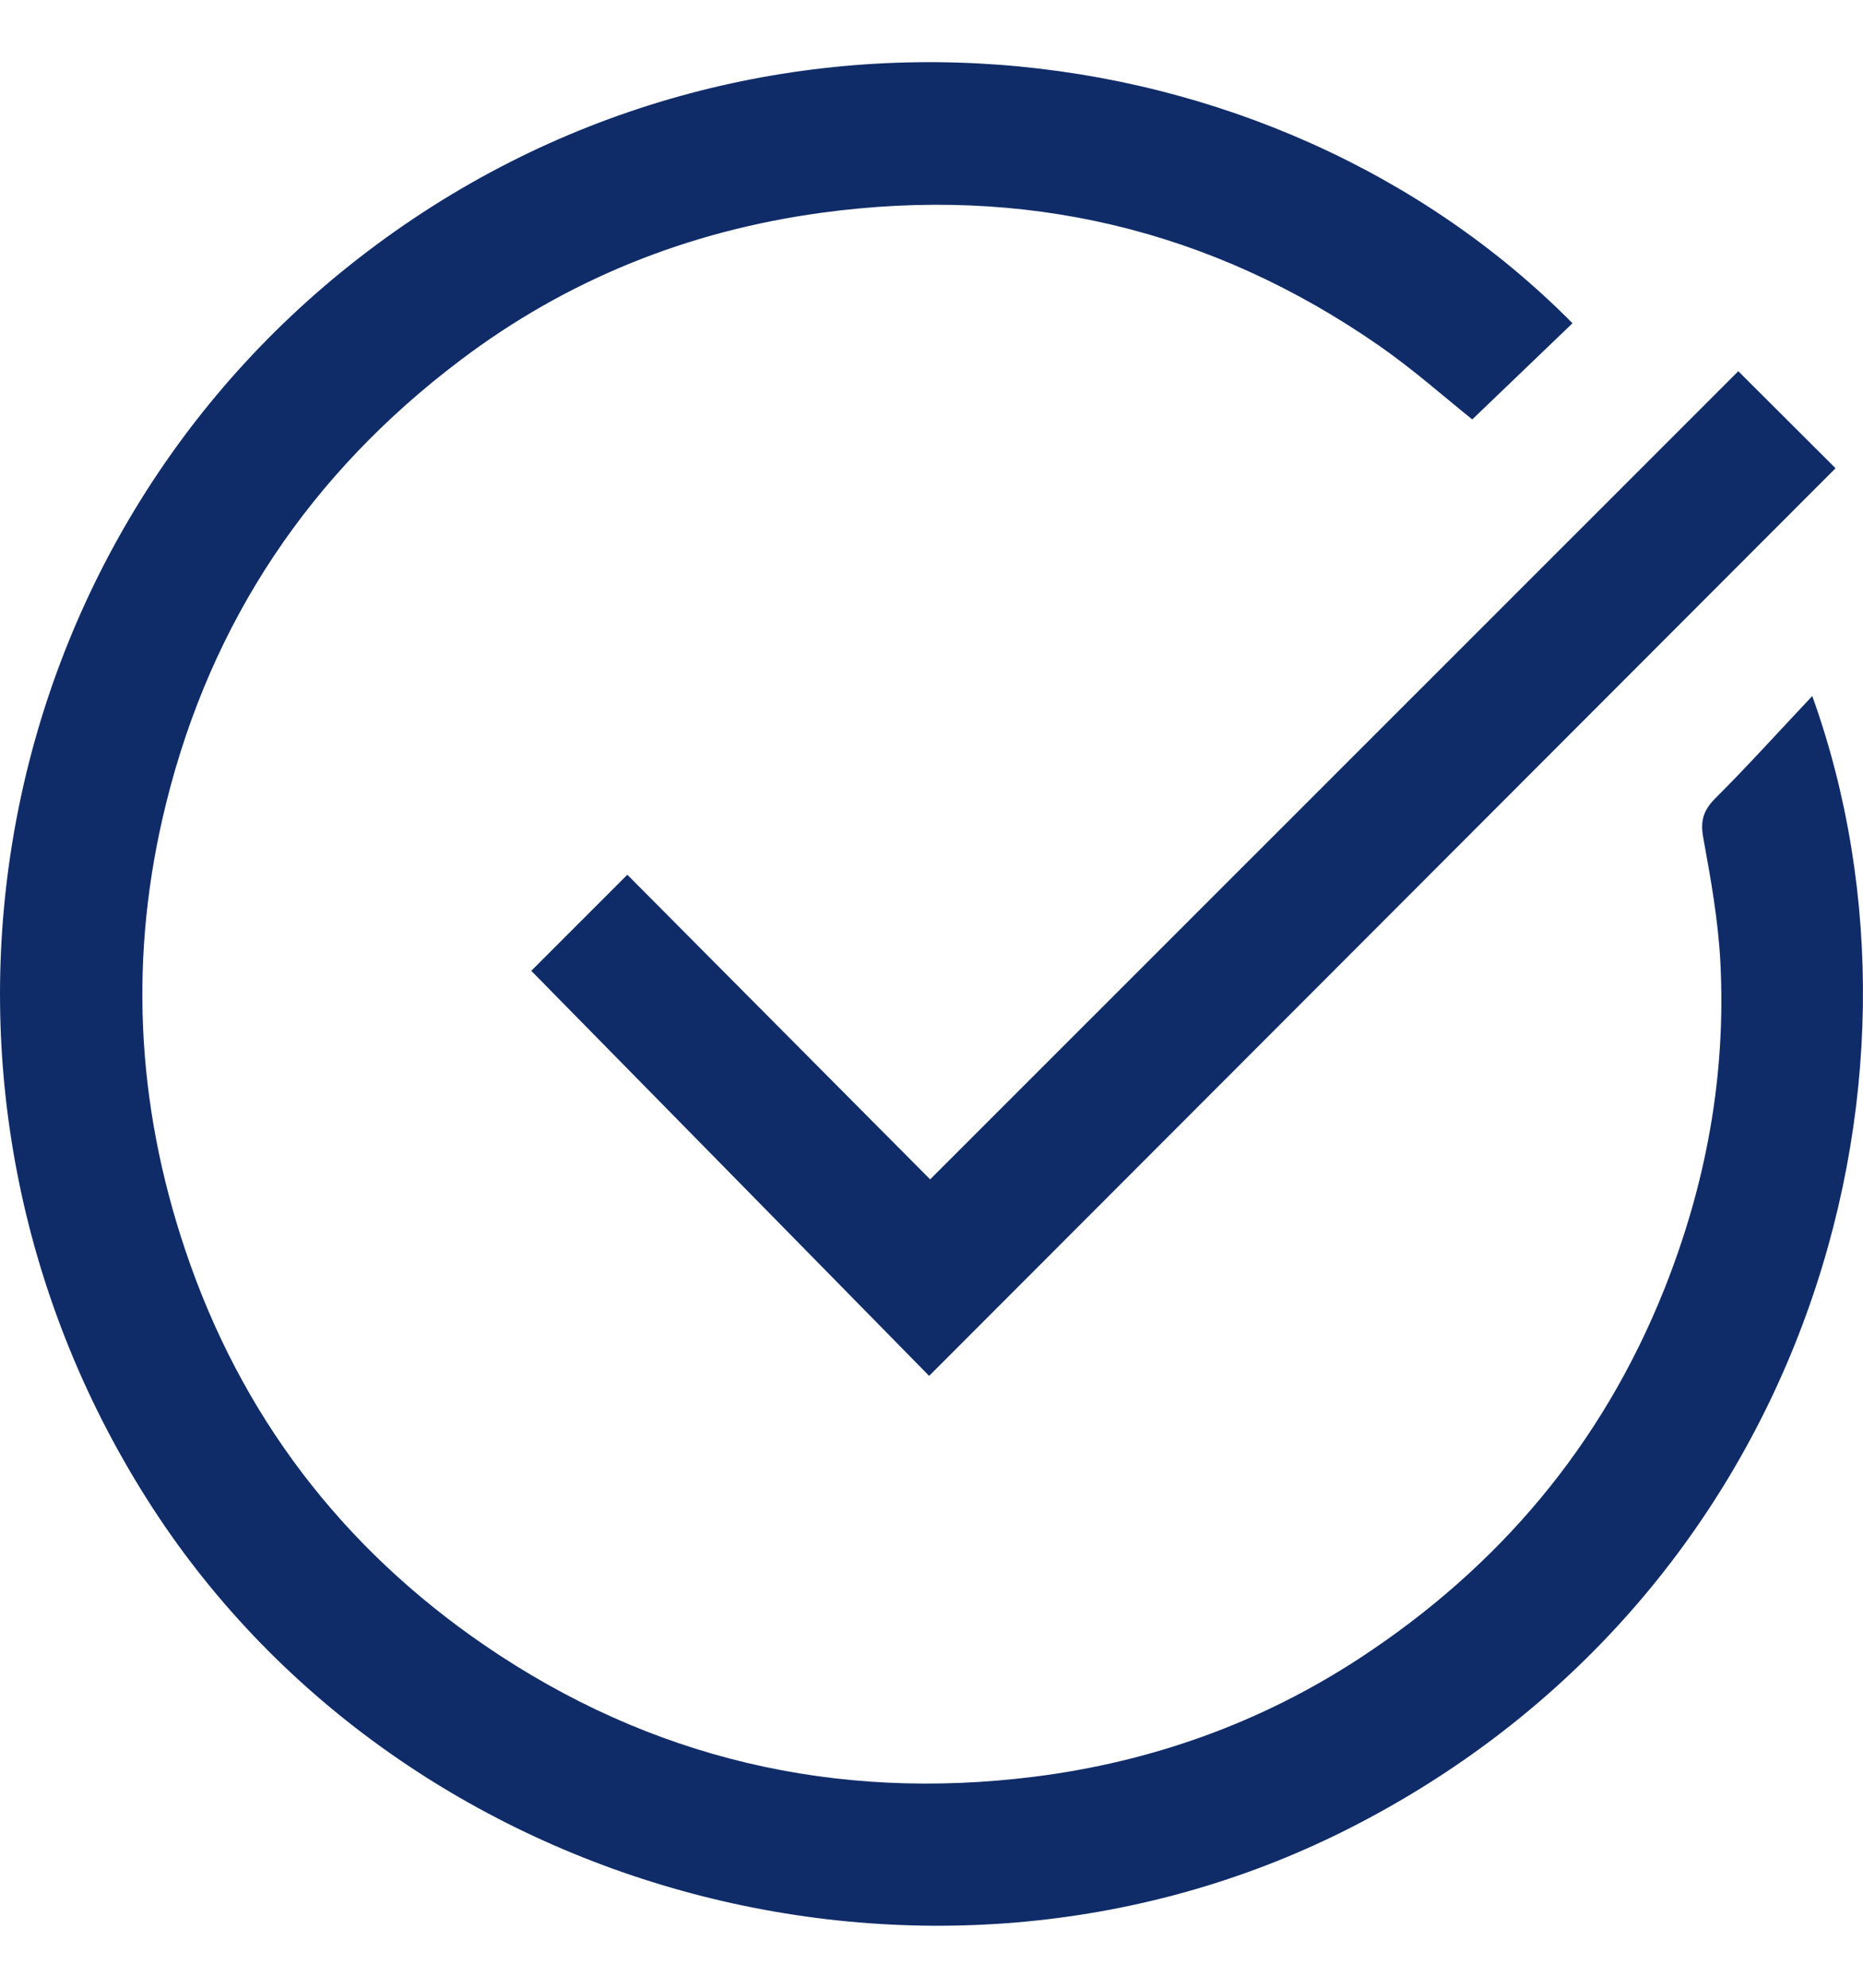 <svg width="15" height="16" viewBox="0 0 15 16" fill="none" xmlns="http://www.w3.org/2000/svg">
<g clip-path="url(#clip0_4458_20502)">
<path d="M14.591 5.601C15.728 8.761 14.499 12.894 10.832 14.733C7.465 16.421 3.189 15.235 1.184 12.068C-0.912 8.758 -0.152 4.44 2.887 2.079C6.002 -0.342 10.257 0.171 12.661 2.602C12.395 2.857 12.129 3.112 11.854 3.376C11.636 3.202 11.382 2.976 11.106 2.784C9.75 1.842 8.246 1.49 6.612 1.713C5.544 1.859 4.568 2.248 3.706 2.9C2.501 3.81 1.703 4.994 1.338 6.464C1.036 7.679 1.093 8.877 1.492 10.063C1.939 11.394 2.753 12.456 3.901 13.243C5.235 14.155 6.724 14.503 8.33 14.301C9.272 14.182 10.152 13.868 10.948 13.347C12.068 12.614 12.897 11.633 13.397 10.385C13.735 9.54 13.898 8.662 13.852 7.752C13.835 7.414 13.775 7.078 13.714 6.744C13.689 6.608 13.714 6.522 13.812 6.425C14.07 6.167 14.315 5.896 14.592 5.602L14.591 5.601Z" fill="#102C68"/>
<path d="M4.278 7.814C4.509 7.584 4.773 7.318 5.051 7.041C5.852 7.846 6.664 8.664 7.489 9.493C9.674 7.308 11.84 5.143 13.996 2.988C14.279 3.27 14.541 3.532 14.779 3.769C12.357 6.194 9.922 8.632 7.481 11.075C6.421 9.995 5.344 8.899 4.278 7.815V7.814Z" fill="#102C68"/>
</g>
<defs>
<clipPath id="clip0_4458_20502">
<rect width="15" height="15" fill="white" transform="translate(0 0.5)"/>
</clipPath>
</defs>
</svg>
